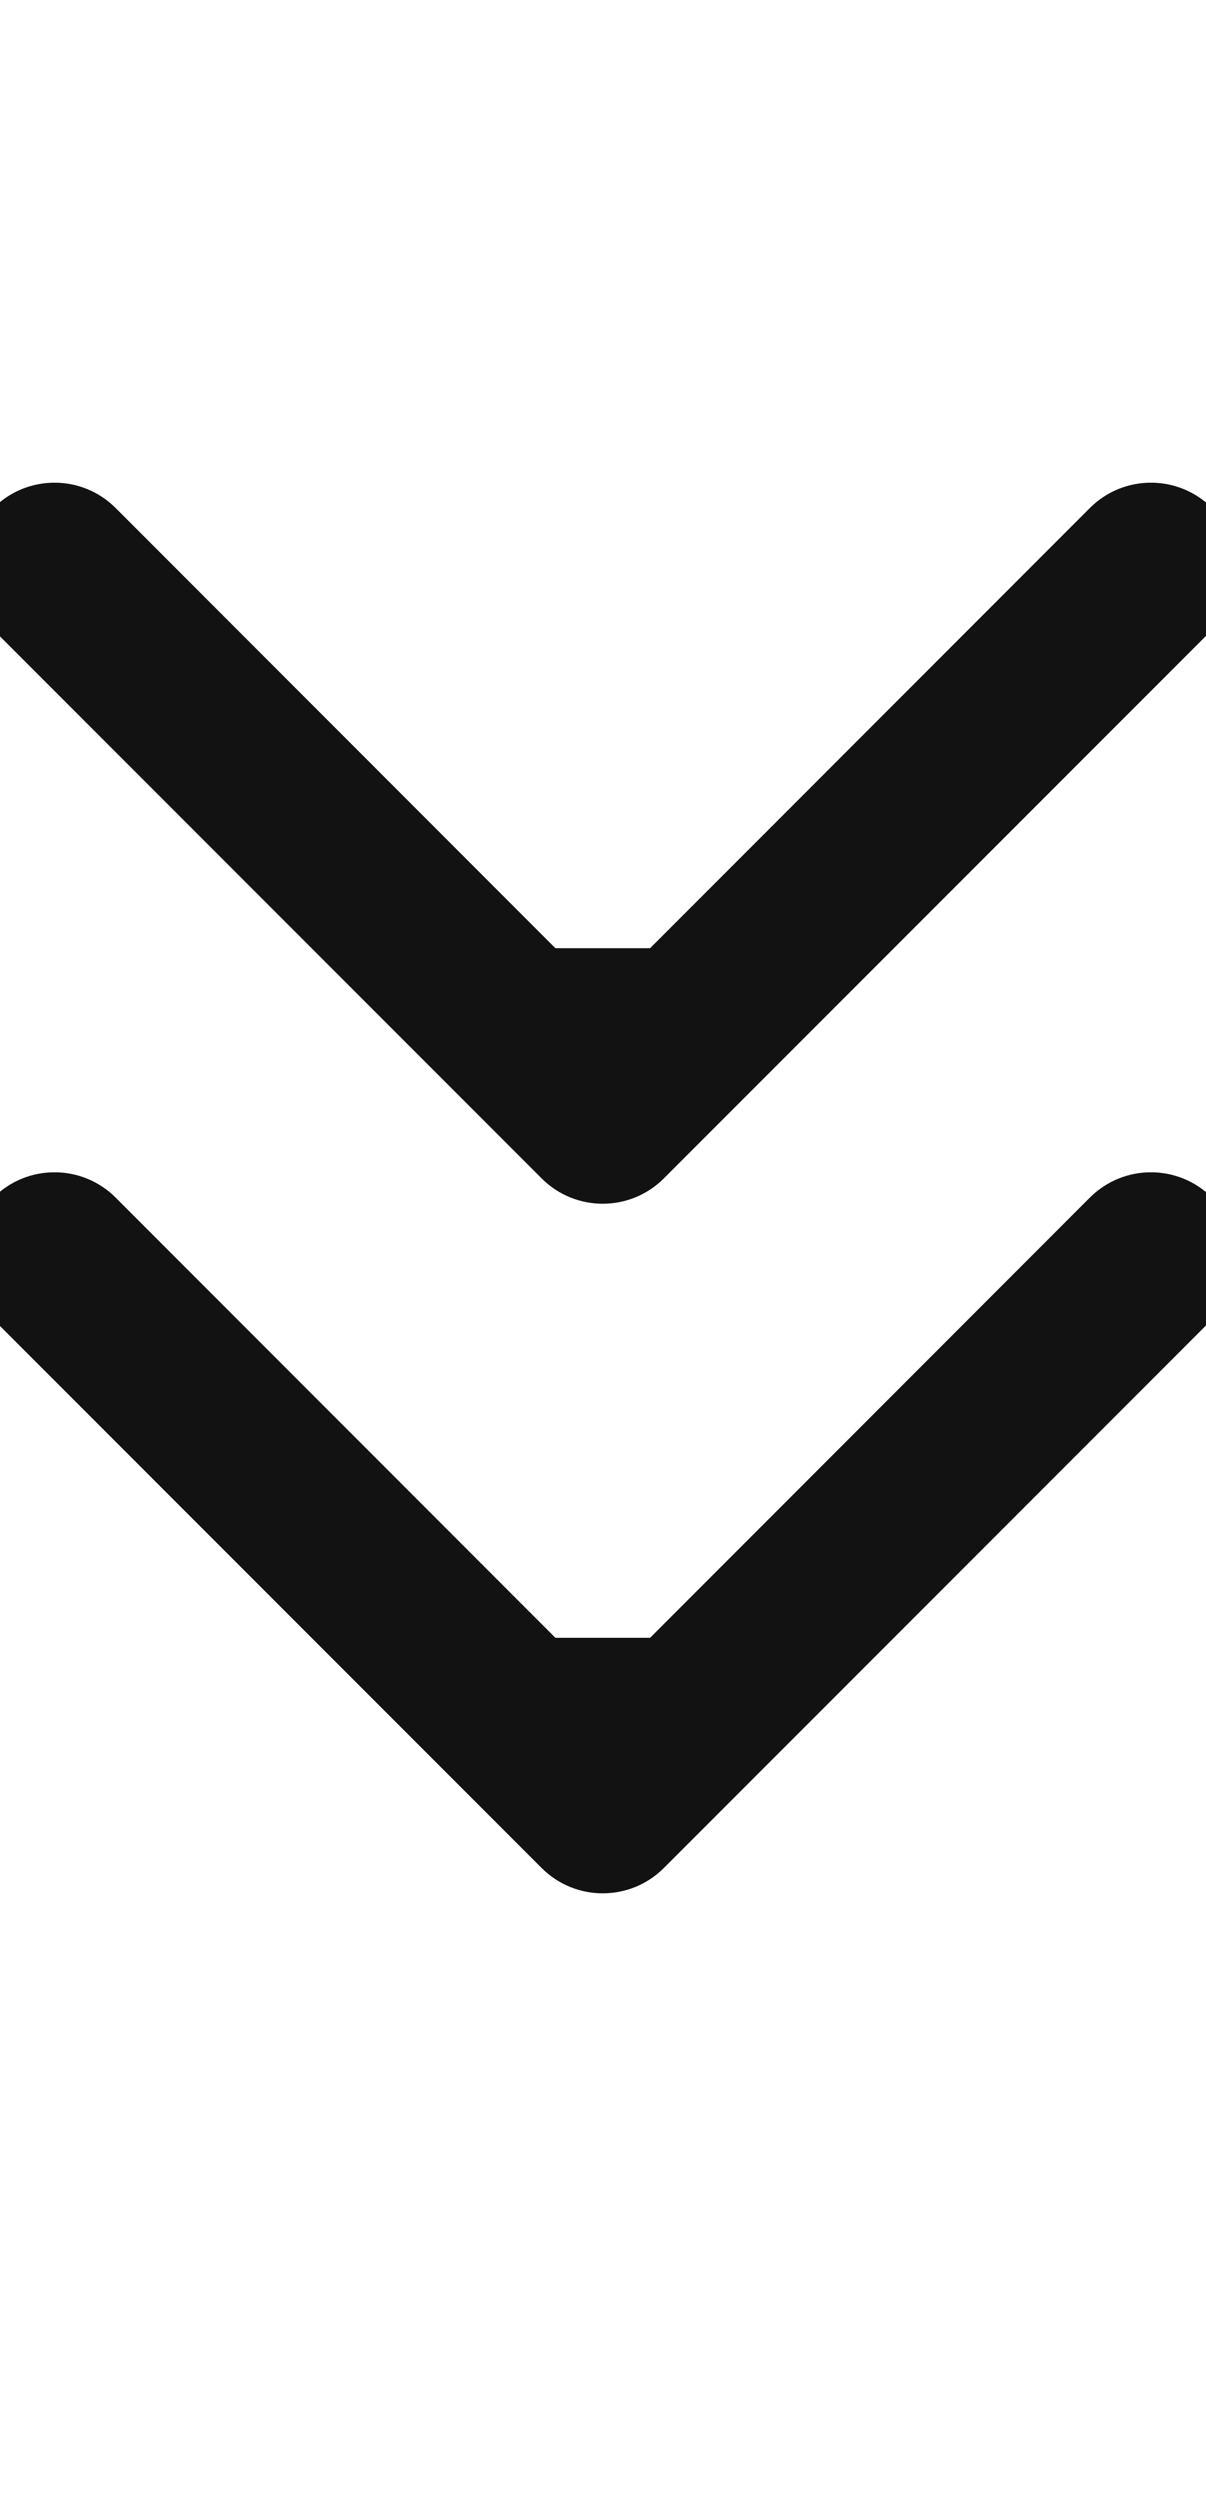 <?xml version="1.0" encoding="UTF-8"?> <svg xmlns="http://www.w3.org/2000/svg" viewBox="0 0 14.00 29.00" data-guides="{&quot;vertical&quot;:[],&quot;horizontal&quot;:[]}"><defs><marker data-type="line-arrow" id="tSvgMarkerend130b3834cc5" markerWidth="5" markerHeight="8" viewBox="0 0 5 8" refX="3.2" refY="3.68" orient="auto-start-reverse" fill="#121212" fill-opacity="1"><path d="M4.036 4.036C4.231 3.84 4.231 3.524 4.036 3.328L0.854 0.146C0.658 -0.049 0.342 -0.049 0.146 0.146C-0.049 0.342 -0.049 0.658 0.146 0.854L2.975 3.682L0.146 6.51C-0.049 6.706 -0.049 7.022 0.146 7.218C0.342 7.413 0.658 7.413 0.854 7.218L4.036 4.036Z"></path></marker><marker data-type="line-arrow" id="tSvgMarkerendfe4c81c365" markerWidth="5" markerHeight="8" viewBox="0 0 5 8" refX="3.2" refY="3.68" orient="auto-start-reverse" fill="#121212" fill-opacity="1"><path d="M4.036 4.036C4.231 3.84 4.231 3.524 4.036 3.328L0.854 0.146C0.658 -0.049 0.342 -0.049 0.146 0.146C-0.049 0.342 -0.049 0.658 0.146 0.854L2.975 3.682L0.146 6.51C-0.049 6.706 -0.049 7.022 0.146 7.218C0.342 7.413 0.658 7.413 0.854 7.218L4.036 4.036Z"></path></marker></defs><line fill="transparent" fill-opacity="1" stroke="#121212" stroke-opacity="1" stroke-width="2" id="tSvg130b3834cc5" title="Line 1" x1="7.001" y1="11" x2="7.001" y2="12" marker-end="url(#tSvgMarkerend130b3834cc5)" data-marker-end="line-arrow" style="transform-origin: 7.001px 11.5px;"></line><line fill="transparent" fill-opacity="1" stroke="#121212" stroke-opacity="1" stroke-width="2" id="tSvgfe4c81c365" title="Line 2" x1="7.001" y1="19" x2="7.001" y2="20" marker-end="url(#tSvgMarkerendfe4c81c365)" data-marker-end="line-arrow" style="transform-origin: 7.001px 19.5px;"></line></svg> 